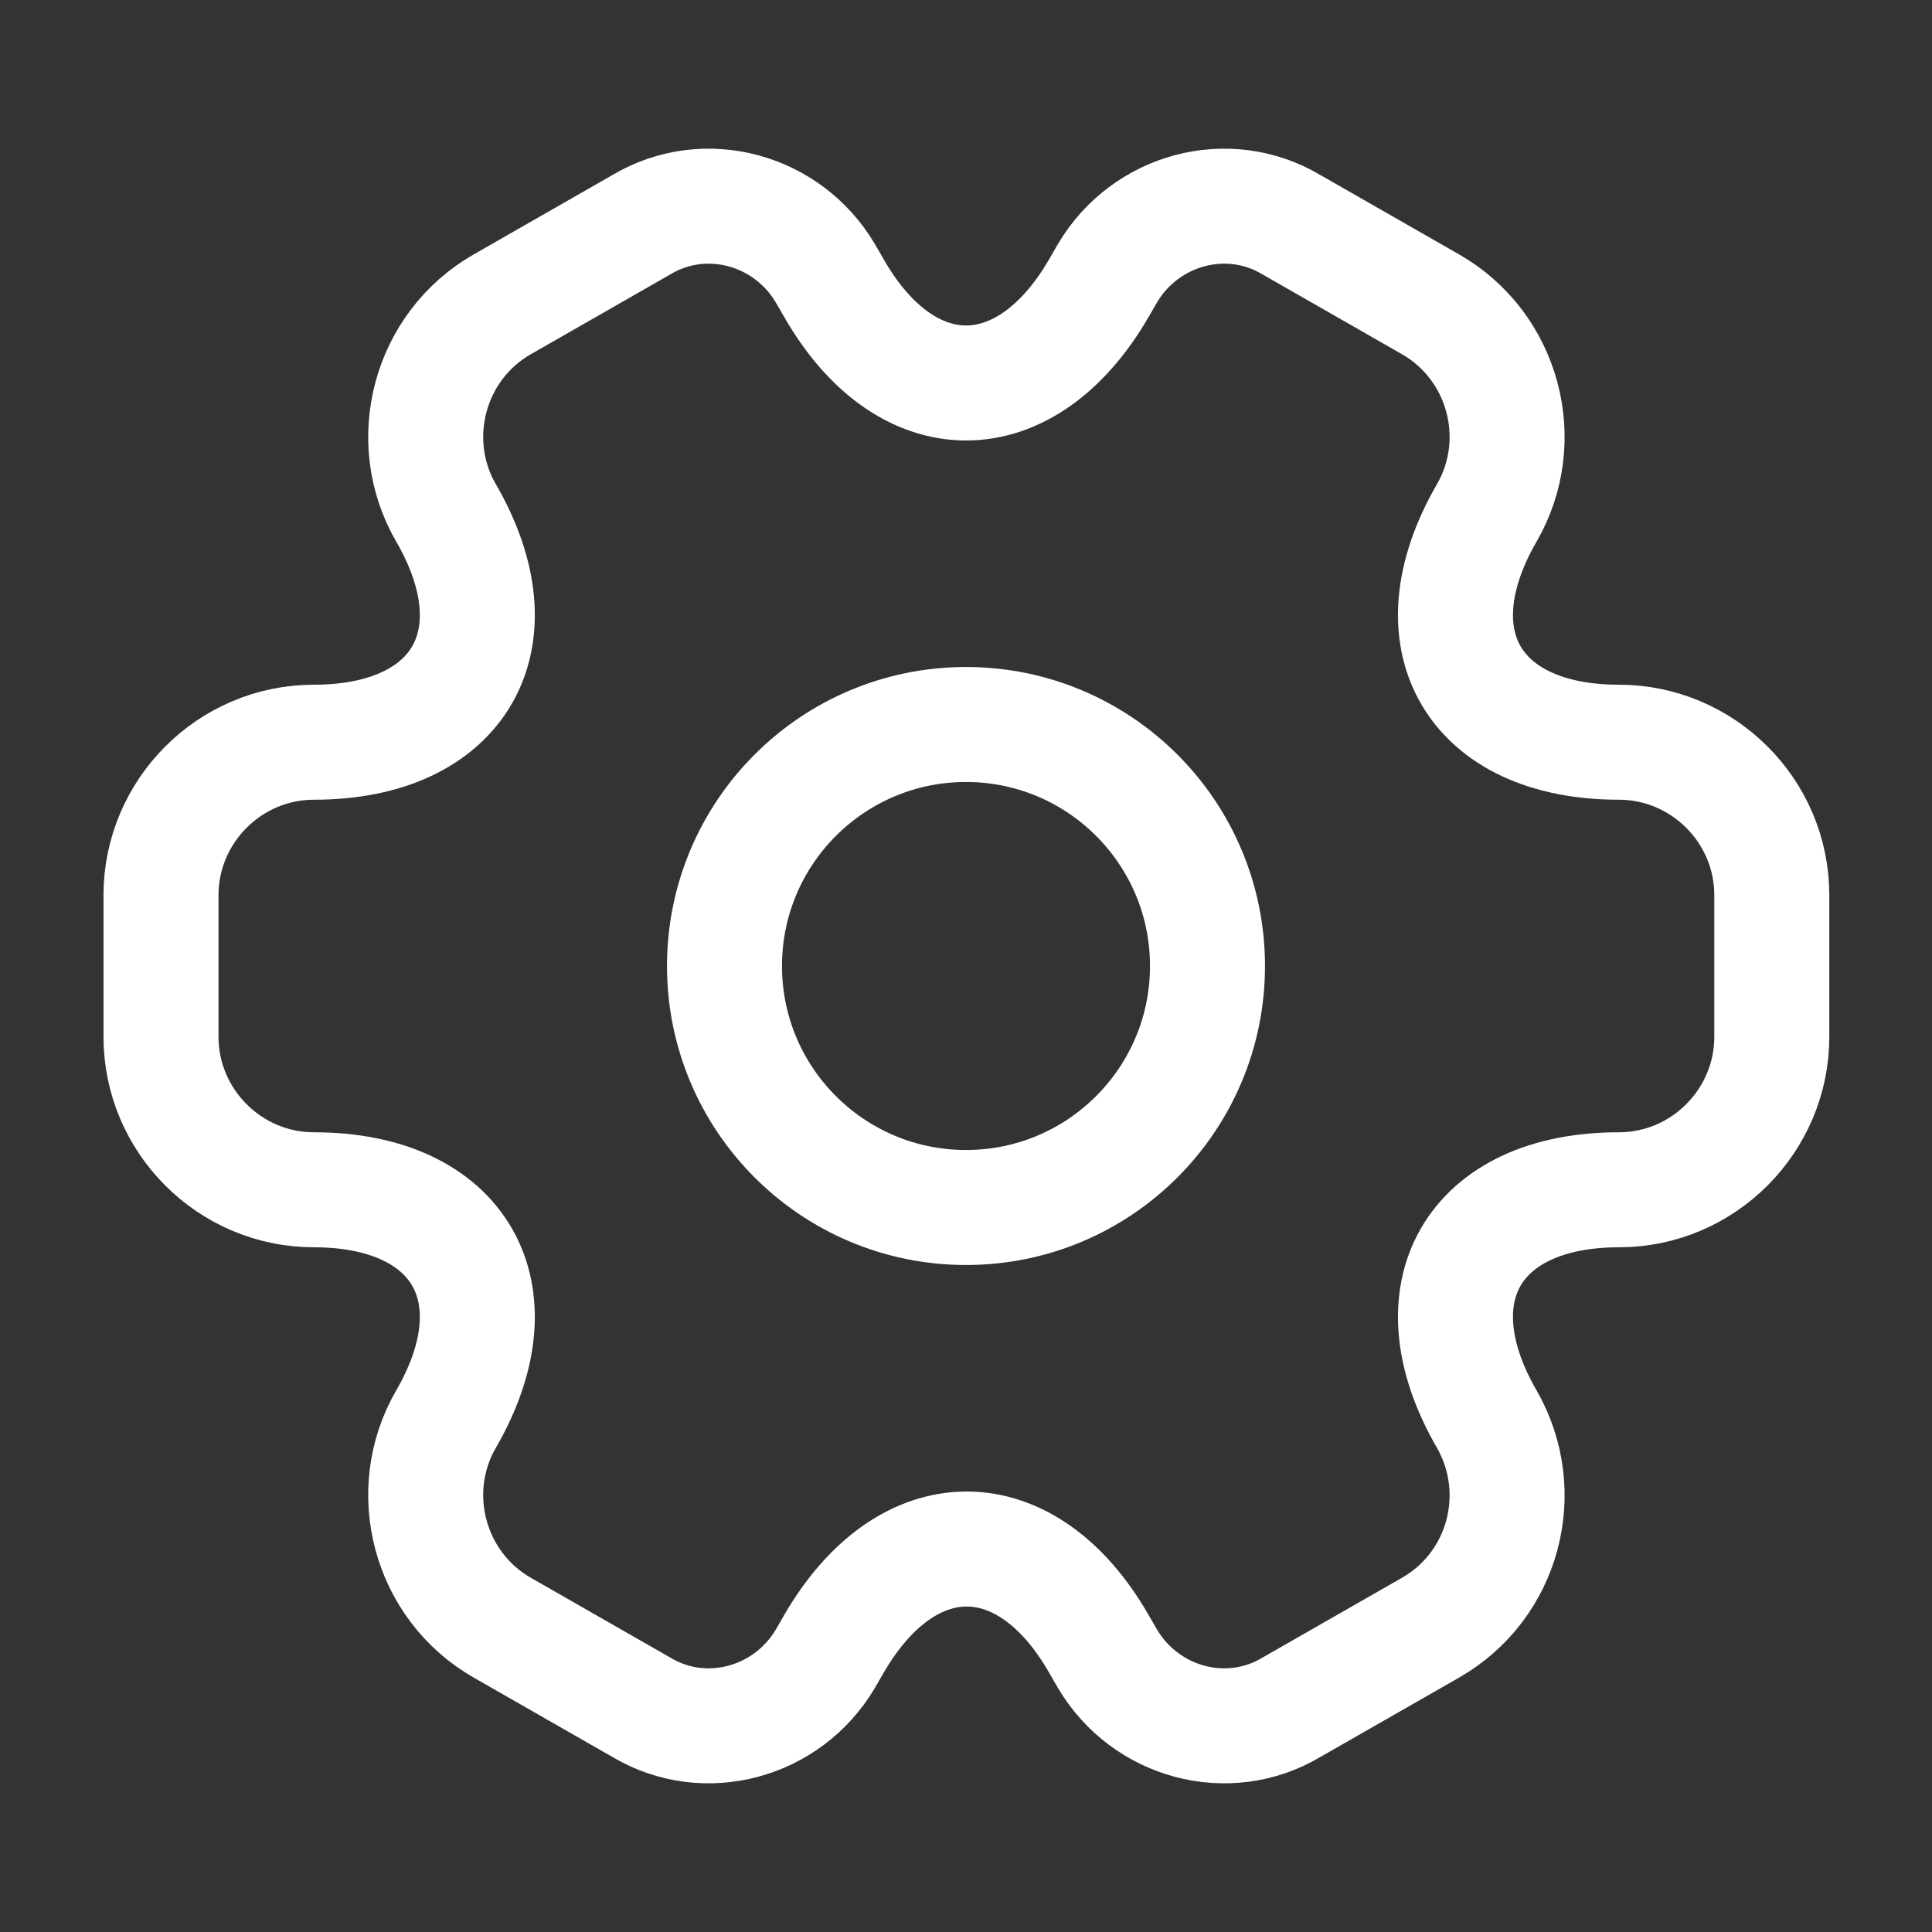 <svg width="84" height="84" viewBox="0 0 84 84" fill="none" xmlns="http://www.w3.org/2000/svg">
<rect x="0" y="0" width="84" height="84" fill="#333333" stroke="none"/>
<path d="M42 52.5C47.799 52.5 52.5 47.799 52.5 42C52.5 36.201 47.799 31.5 42 31.5C36.201 31.5 31.5 36.201 31.5 42C31.5 47.799 36.201 52.5 42 52.5Z" stroke="white" stroke-width="5" stroke-miterlimit="10" stroke-linecap="round" stroke-linejoin="round"/>
<path d="M7 45.08V38.92C7 35.28 9.975 32.27 13.65 32.27C19.985 32.27 22.575 27.79 19.39 22.295C17.57 19.145 18.655 15.05 21.84 13.23L27.895 9.765C30.66 8.12 34.23 9.1 35.875 11.865L36.26 12.53C39.41 18.025 44.59 18.025 47.775 12.53L48.16 11.865C49.805 9.1 53.375 8.12 56.14 9.765L62.195 13.23C65.38 15.05 66.465 19.145 64.645 22.295C61.46 27.79 64.05 32.27 70.385 32.27C74.025 32.27 77.035 35.245 77.035 38.92V45.08C77.035 48.72 74.06 51.73 70.385 51.73C64.05 51.73 61.46 56.21 64.645 61.705C66.465 64.89 65.38 68.95 62.195 70.77L56.14 74.235C53.375 75.88 49.805 74.9 48.16 72.135L47.775 71.47C44.625 65.975 39.445 65.975 36.26 71.47L35.875 72.135C34.23 74.9 30.66 75.88 27.895 74.235L21.84 70.77C18.655 68.95 17.57 64.855 19.39 61.705C22.575 56.21 19.985 51.73 13.65 51.73C9.975 51.73 7 48.72 7 45.08Z" stroke="white" stroke-width="5" stroke-miterlimit="10" stroke-linecap="round" stroke-linejoin="round"/>
</svg>
